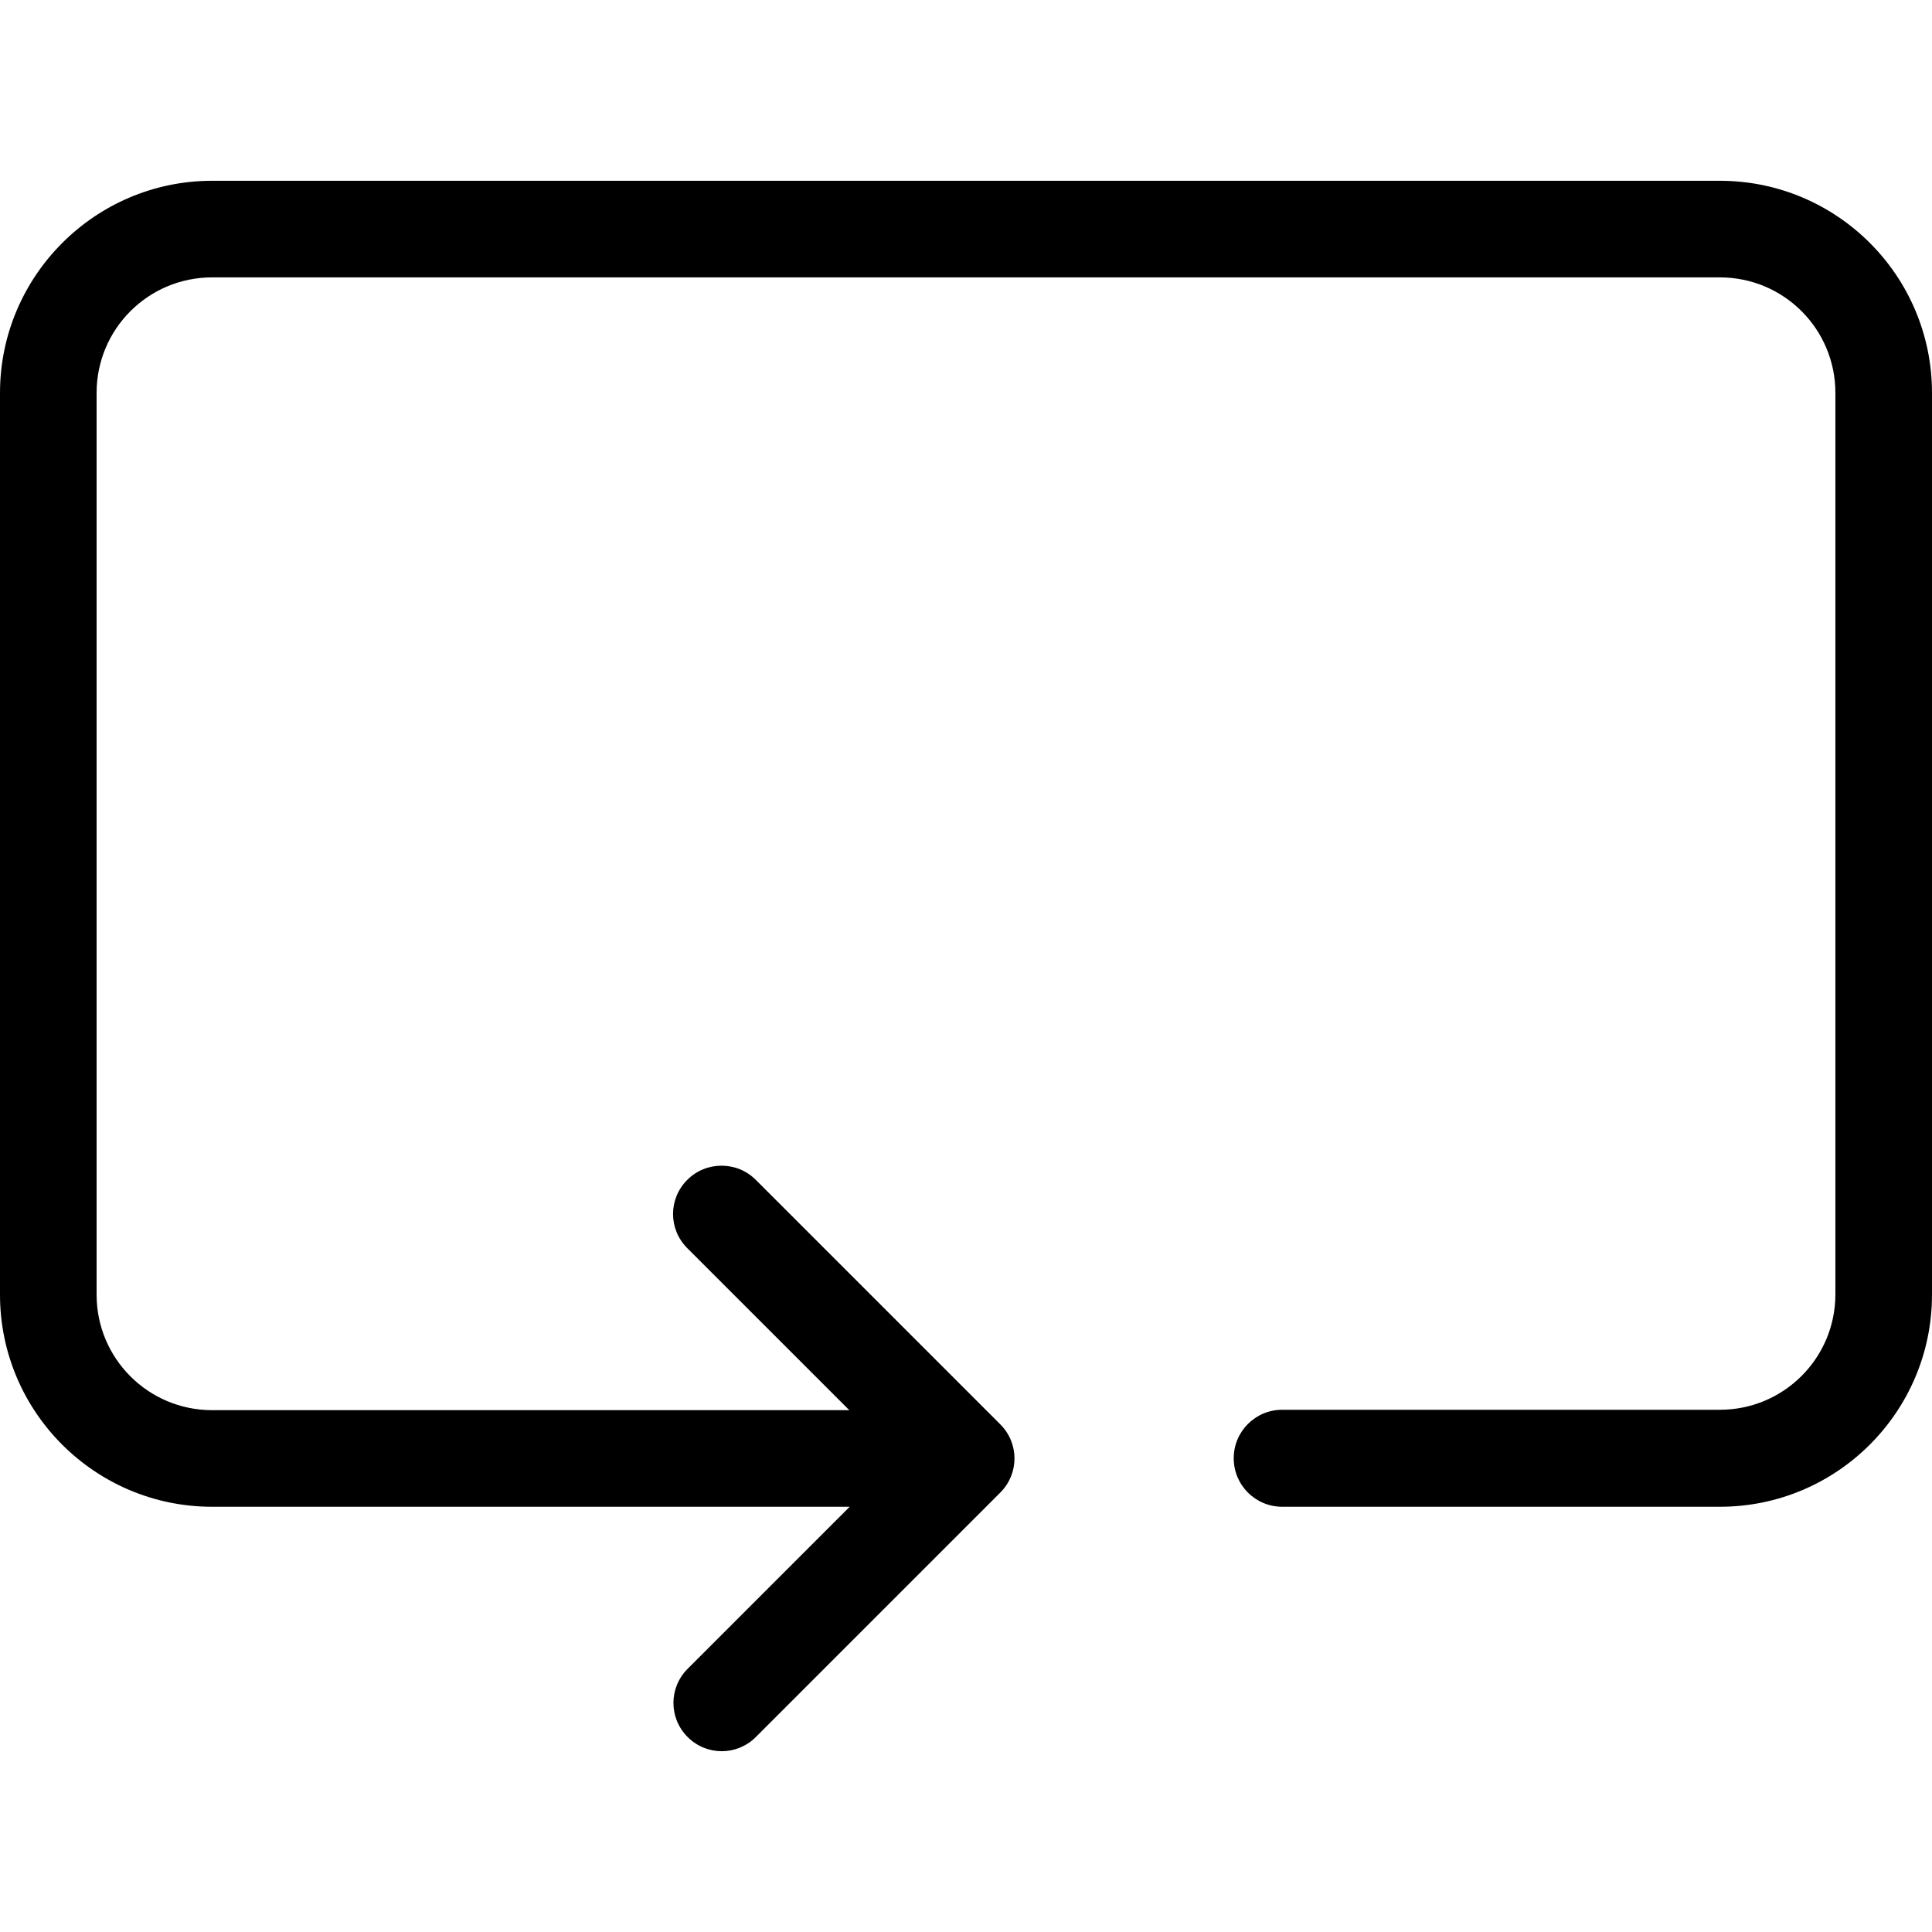 <?xml version="1.0" encoding="iso-8859-1"?>
<!-- Uploaded to: SVG Repo, www.svgrepo.com, Generator: SVG Repo Mixer Tools -->
<svg fill="#000000" height="800px" width="800px" version="1.1" id="Capa_1" xmlns="http://www.w3.org/2000/svg" xmlns:xlink="http://www.w3.org/1999/xlink" 
	 viewBox="0 0 490 490" xml:space="preserve">
<g>
	<g>
		<path d="M53.8,45.85h382.4c29.7,0,53.8,24.1,53.8,53.8v228.7c0,29.7-24.1,53.8-53.8,53.8h-111c-6.8,0-12.3-5.5-12.3-12.3
			s5.5-12.3,12.3-12.3h111c16.2,0,29.3-13.1,29.3-29.3V99.65c0-16.2-13.1-29.3-29.3-29.3H53.8c-16.2,0-29.3,13.1-29.3,29.3v228.7
			c0,16.2,13.1,29.3,29.3,29.3h161.6l-41.1-41.1c-4.8-4.8-4.8-12.5,0-17.3c2.4-2.4,5.5-3.6,8.7-3.6s6.3,1.2,8.7,3.6l62,62
			c4.8,4.8,4.8,12.5,0,17.3l-62,62c-4.8,4.8-12.5,4.8-17.3,0s-4.8-12.5,0-17.3l41.1-41.1H53.8c-29.7,0-53.8-24.1-53.8-53.8V99.65
			C0,70.05,24.1,45.85,53.8,45.85z"/>
	</g>
</g>
</svg>